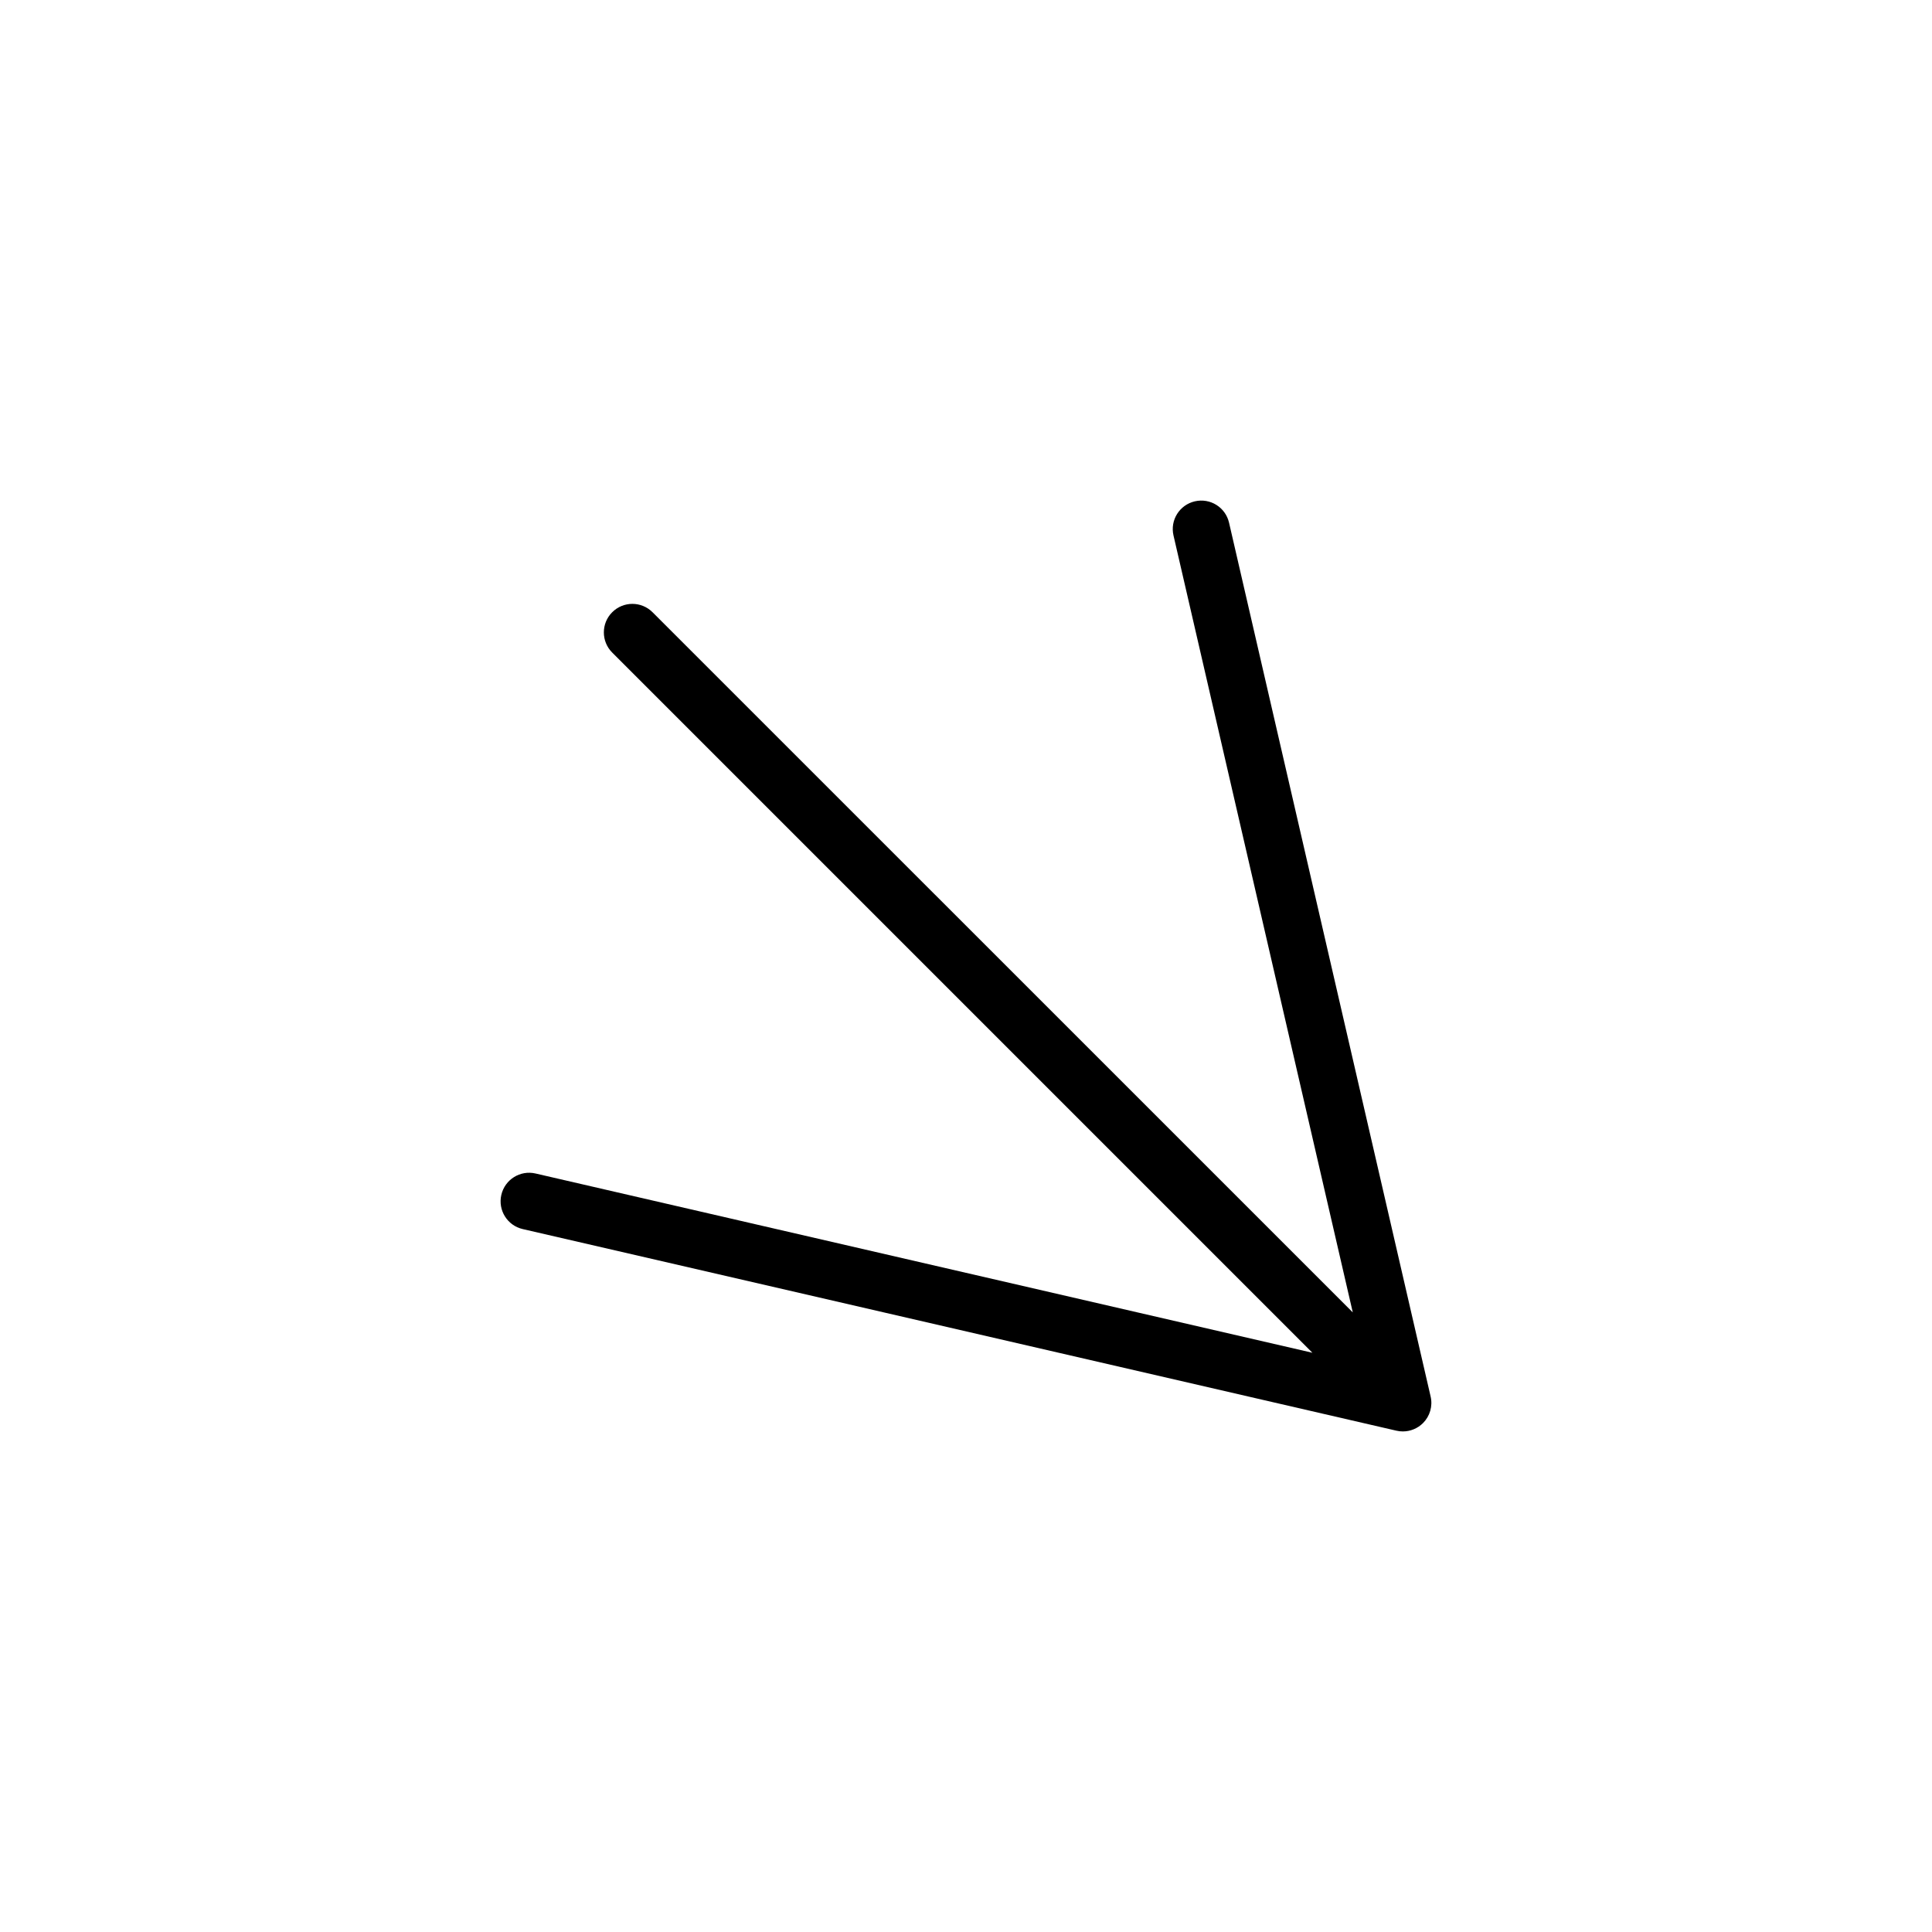 <?xml version="1.0" encoding="UTF-8"?>
<!-- The Best Svg Icon site in the world: iconSvg.co, Visit us! https://iconsvg.co -->
<svg fill="#000000" width="800px" height="800px" version="1.1" viewBox="144 144 512 512" xmlns="http://www.w3.org/2000/svg">
 <path d="m469.71 282.52c-0.938-4.07-4.984-6.606-9.062-5.664-4.066 0.938-6.606 4.996-5.656 9.062l47.508 205.88-185.57-185.55c-2.953-2.953-7.734-2.953-10.688 0-2.953 2.949-2.953 7.738 0 10.688l185.56 185.56-205.88-47.508c-4.074-0.941-8.125 1.598-9.062 5.664-0.945 4.066 1.594 8.125 5.656 9.062l231.55 53.434c0.562 0.133 1.137 0.195 1.703 0.195 1.98 0 3.91-0.781 5.344-2.211 1.84-1.844 2.609-4.504 2.016-7.043z"/>
</svg>
